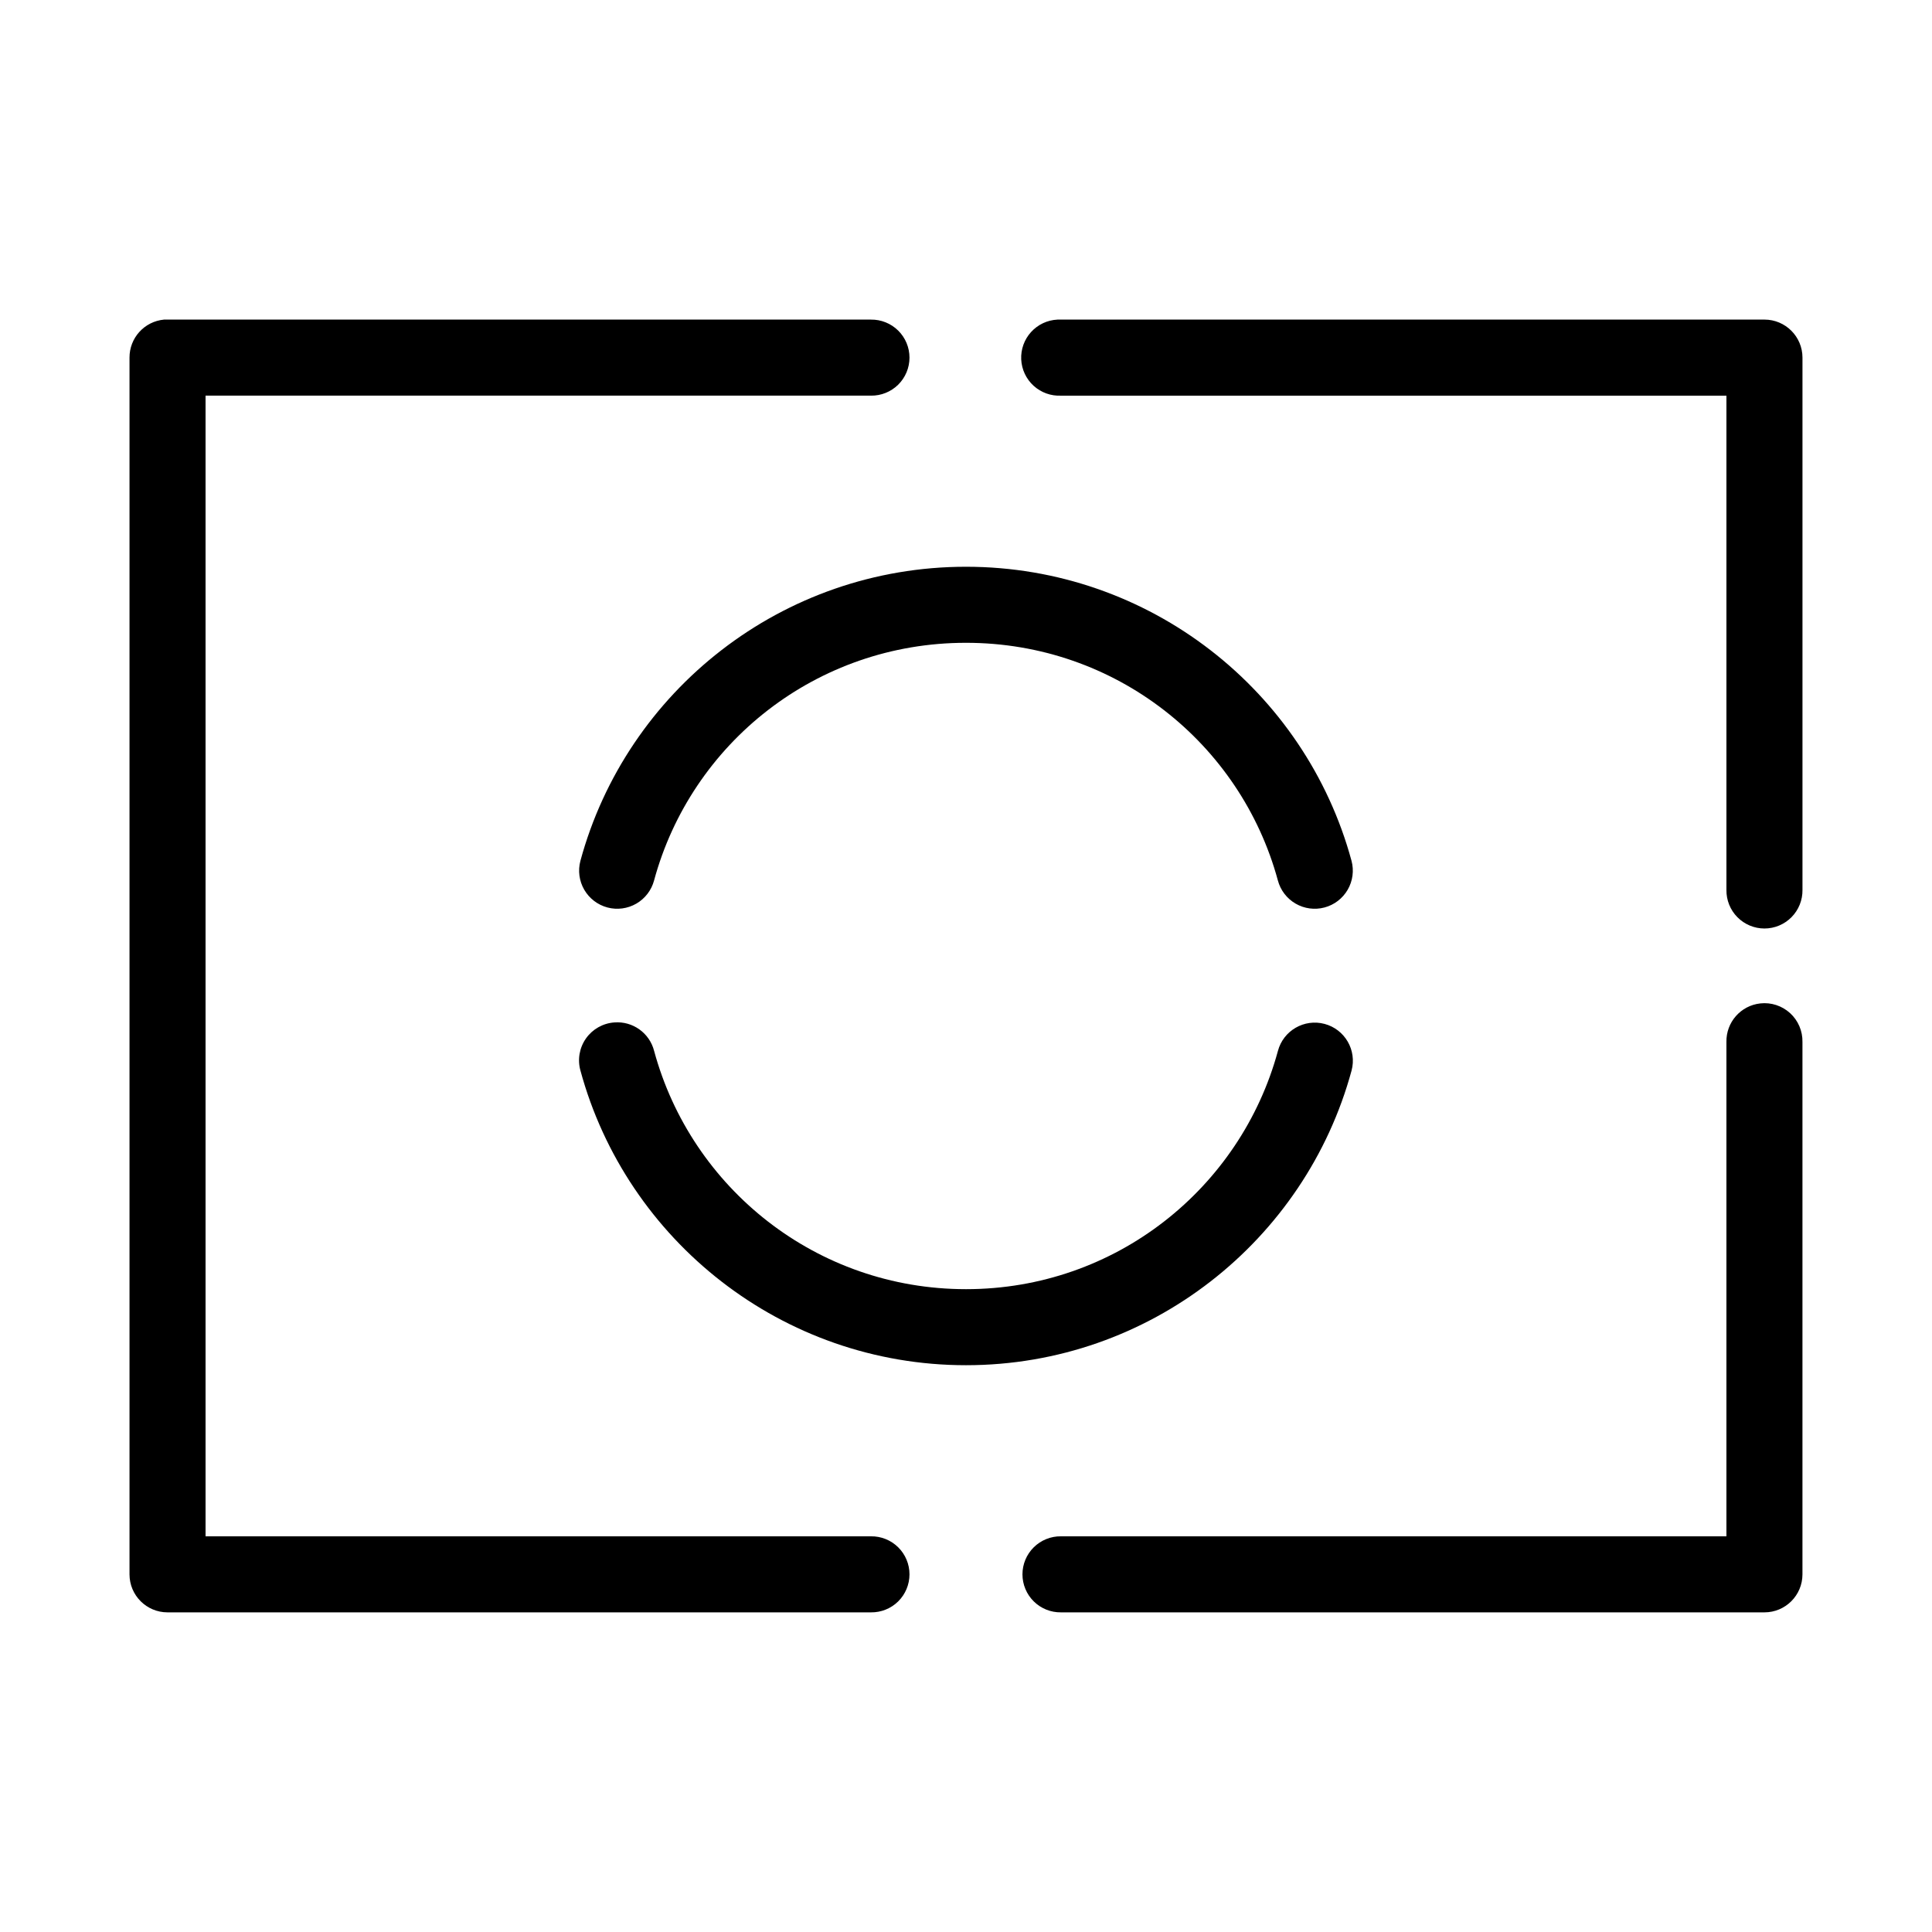 <?xml version="1.0" encoding="UTF-8"?>
<!-- Uploaded to: ICON Repo, www.svgrepo.com, Generator: ICON Repo Mixer Tools -->
<svg fill="#000000" width="800px" height="800px" version="1.1" viewBox="144 144 512 512" xmlns="http://www.w3.org/2000/svg">
 <path d="m187.45 228.7c-5.191 0.488-9.152 4.859-9.129 10.078v322.44c0 5.562 4.508 10.074 10.074 10.074h186.41c2.695 0.039 5.297-1.004 7.219-2.898 1.918-1.895 3-4.481 3-7.176 0-2.699-1.082-5.285-3-7.176-1.922-1.895-4.523-2.941-7.219-2.902h-176.33v-302.29h176.33c2.695 0.039 5.297-1.008 7.219-2.898 1.918-1.895 3-4.481 3-7.176 0-2.699-1.082-5.285-3-7.176-1.922-1.895-4.523-2.941-7.219-2.902h-186.41c-0.316-0.016-0.629-0.016-0.945 0zm236.79 0c-2.676 0.125-5.188 1.305-6.988 3.285-1.805 1.977-2.746 4.59-2.621 7.262 0.129 2.676 1.309 5.188 3.289 6.988 1.977 1.801 4.59 2.742 7.262 2.617h176.34v130.99c-0.039 2.695 1.004 5.297 2.898 7.215 1.895 1.922 4.481 3.004 7.176 3.004 2.699 0 5.281-1.082 7.176-3.004 1.895-1.918 2.938-4.519 2.902-7.215v-141.07c0-5.566-4.512-10.078-10.078-10.078h-186.41c-0.312-0.016-0.629-0.016-0.941 0zm-24.246 65.496c-48.719 0-89.973 32.93-102.18 77.934-0.691 2.586-0.324 5.344 1.02 7.664 1.344 2.316 3.555 4.008 6.144 4.695 2.586 0.691 5.344 0.32 7.664-1.023 2.316-1.344 4.004-3.551 4.695-6.141 9.863-36.359 43.016-62.977 82.656-62.977 39.637 0 72.789 26.617 82.656 62.977 0.688 2.59 2.375 4.797 4.695 6.141 2.316 1.344 5.074 1.715 7.664 1.023 2.59-0.688 4.797-2.379 6.141-4.695 1.344-2.32 1.711-5.078 1.02-7.664-12.207-45.004-53.461-77.934-102.18-77.934zm210.5 115.72c-5.191 0.57-9.086 5.012-8.973 10.234v130.99h-176.34c-2.695-0.039-5.297 1.008-7.215 2.902-1.922 1.891-3.004 4.477-3.004 7.176 0 2.695 1.082 5.281 3.004 7.176 1.918 1.895 4.519 2.938 7.215 2.898h186.41c5.566 0 10.078-4.512 10.078-10.074v-141.07c0.062-2.902-1.129-5.691-3.269-7.652-2.144-1.957-5.023-2.902-7.91-2.582zm-303.7 5.039c-3.012 0.219-5.769 1.777-7.508 4.25-1.738 2.469-2.277 5.59-1.465 8.5 12.207 45.004 53.461 78.09 102.18 78.09 48.715 0 89.969-33.086 102.18-78.09 1.438-5.391-1.77-10.922-7.16-12.359-5.394-1.434-10.926 1.773-12.359 7.164-9.867 36.359-43.02 63.133-82.656 63.133-39.641 0-72.793-26.773-82.656-63.133-1.211-4.75-5.664-7.938-10.551-7.555z"/>
</svg>
